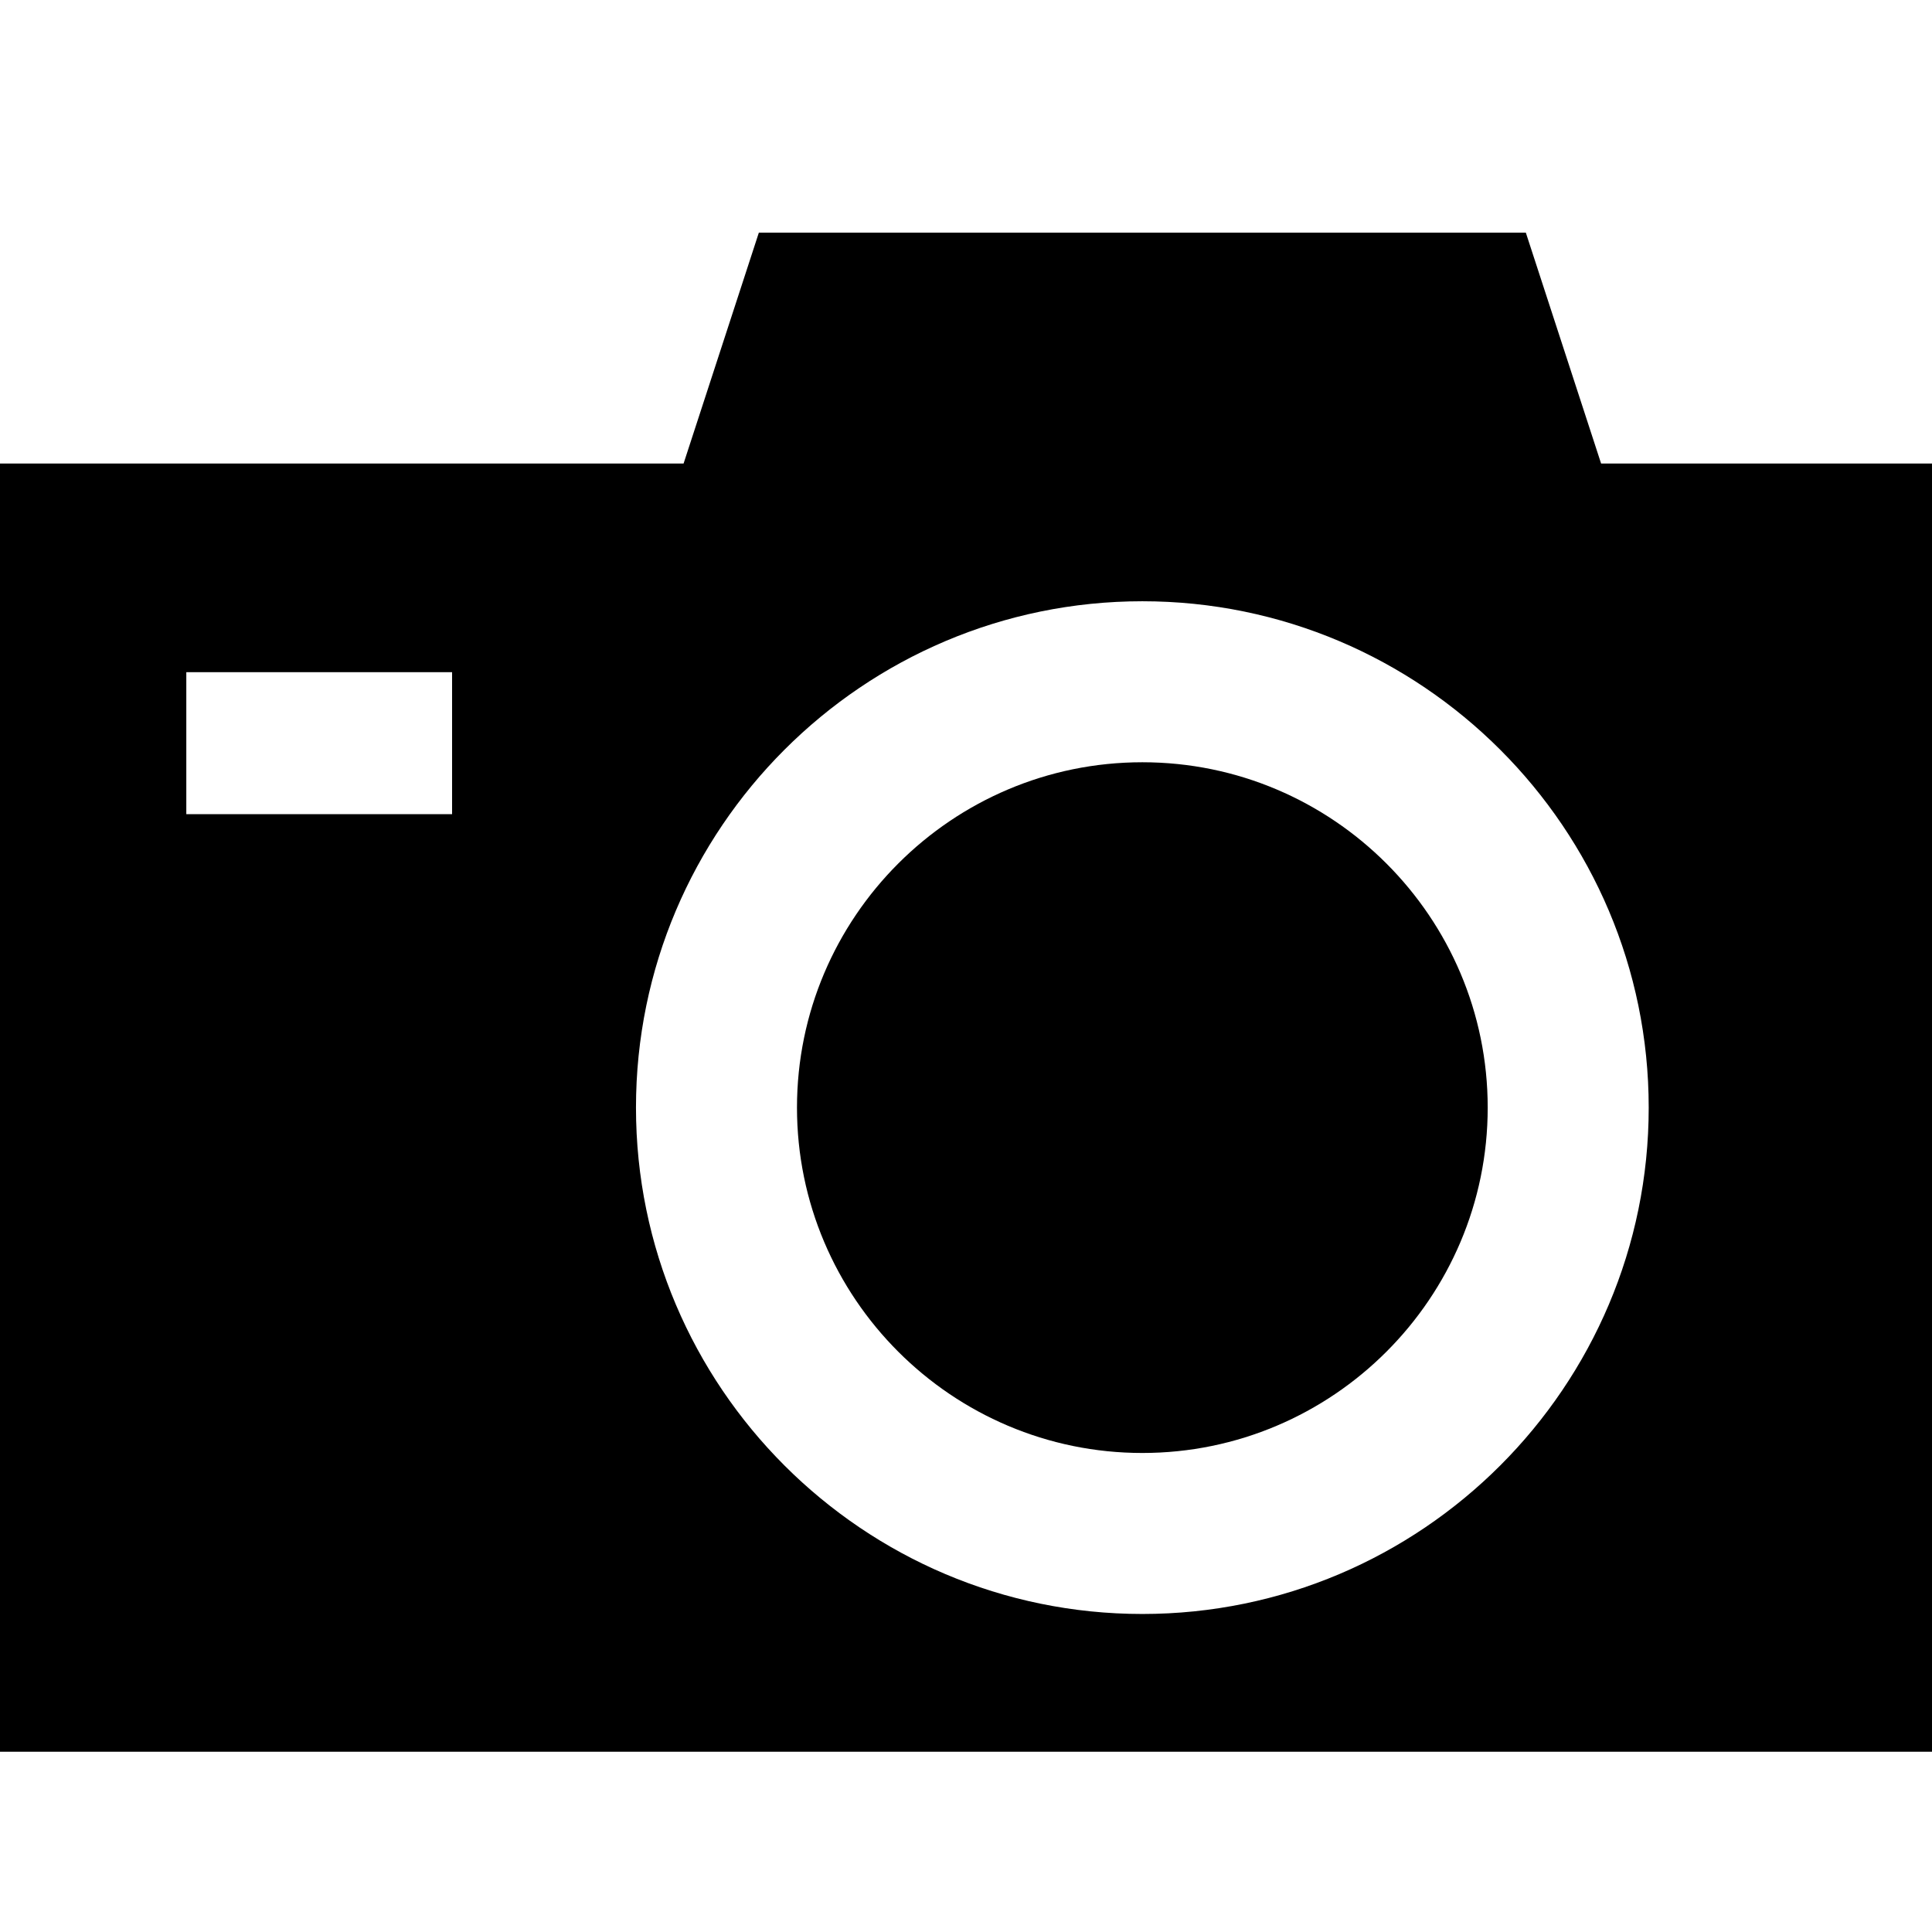 <?xml version="1.0" encoding="utf-8"?>
<!DOCTYPE svg PUBLIC "-//W3C//DTD SVG 1.1//EN" "http://www.w3.org/Graphics/SVG/1.1/DTD/svg11.dtd">
<svg fill="#000000" version="1.1" id="Layer_1" xmlns="http://www.w3.org/2000/svg" xmlns:xlink="http://www.w3.org/1999/xlink" 
	 width="800px" height="800px" viewBox="0 0 120 120" enable-background="new 0 0 120 120" xml:space="preserve">
<g>
	<path d="M70.953,47.345c-11.828,0-21.451,9.623-21.451,21.451s9.623,21.451,21.451,21.451s21.451-9.623,21.451-21.451
		S82.781,47.345,70.953,47.345z"/>
	<path d="M99.447,28.789l-4.674-14.337H47.133l-4.674,14.337H0v80.014h120V28.789H99.447z M28.08,50.57H11.572v-8.819H28.08V50.57z
		 M70.953,100.247c-17.342,0-31.451-14.109-31.451-31.451s14.109-31.451,31.451-31.451c17.342,0,31.451,14.109,31.451,31.451
		S88.295,100.247,70.953,100.247z"/>
</g>
</svg>
